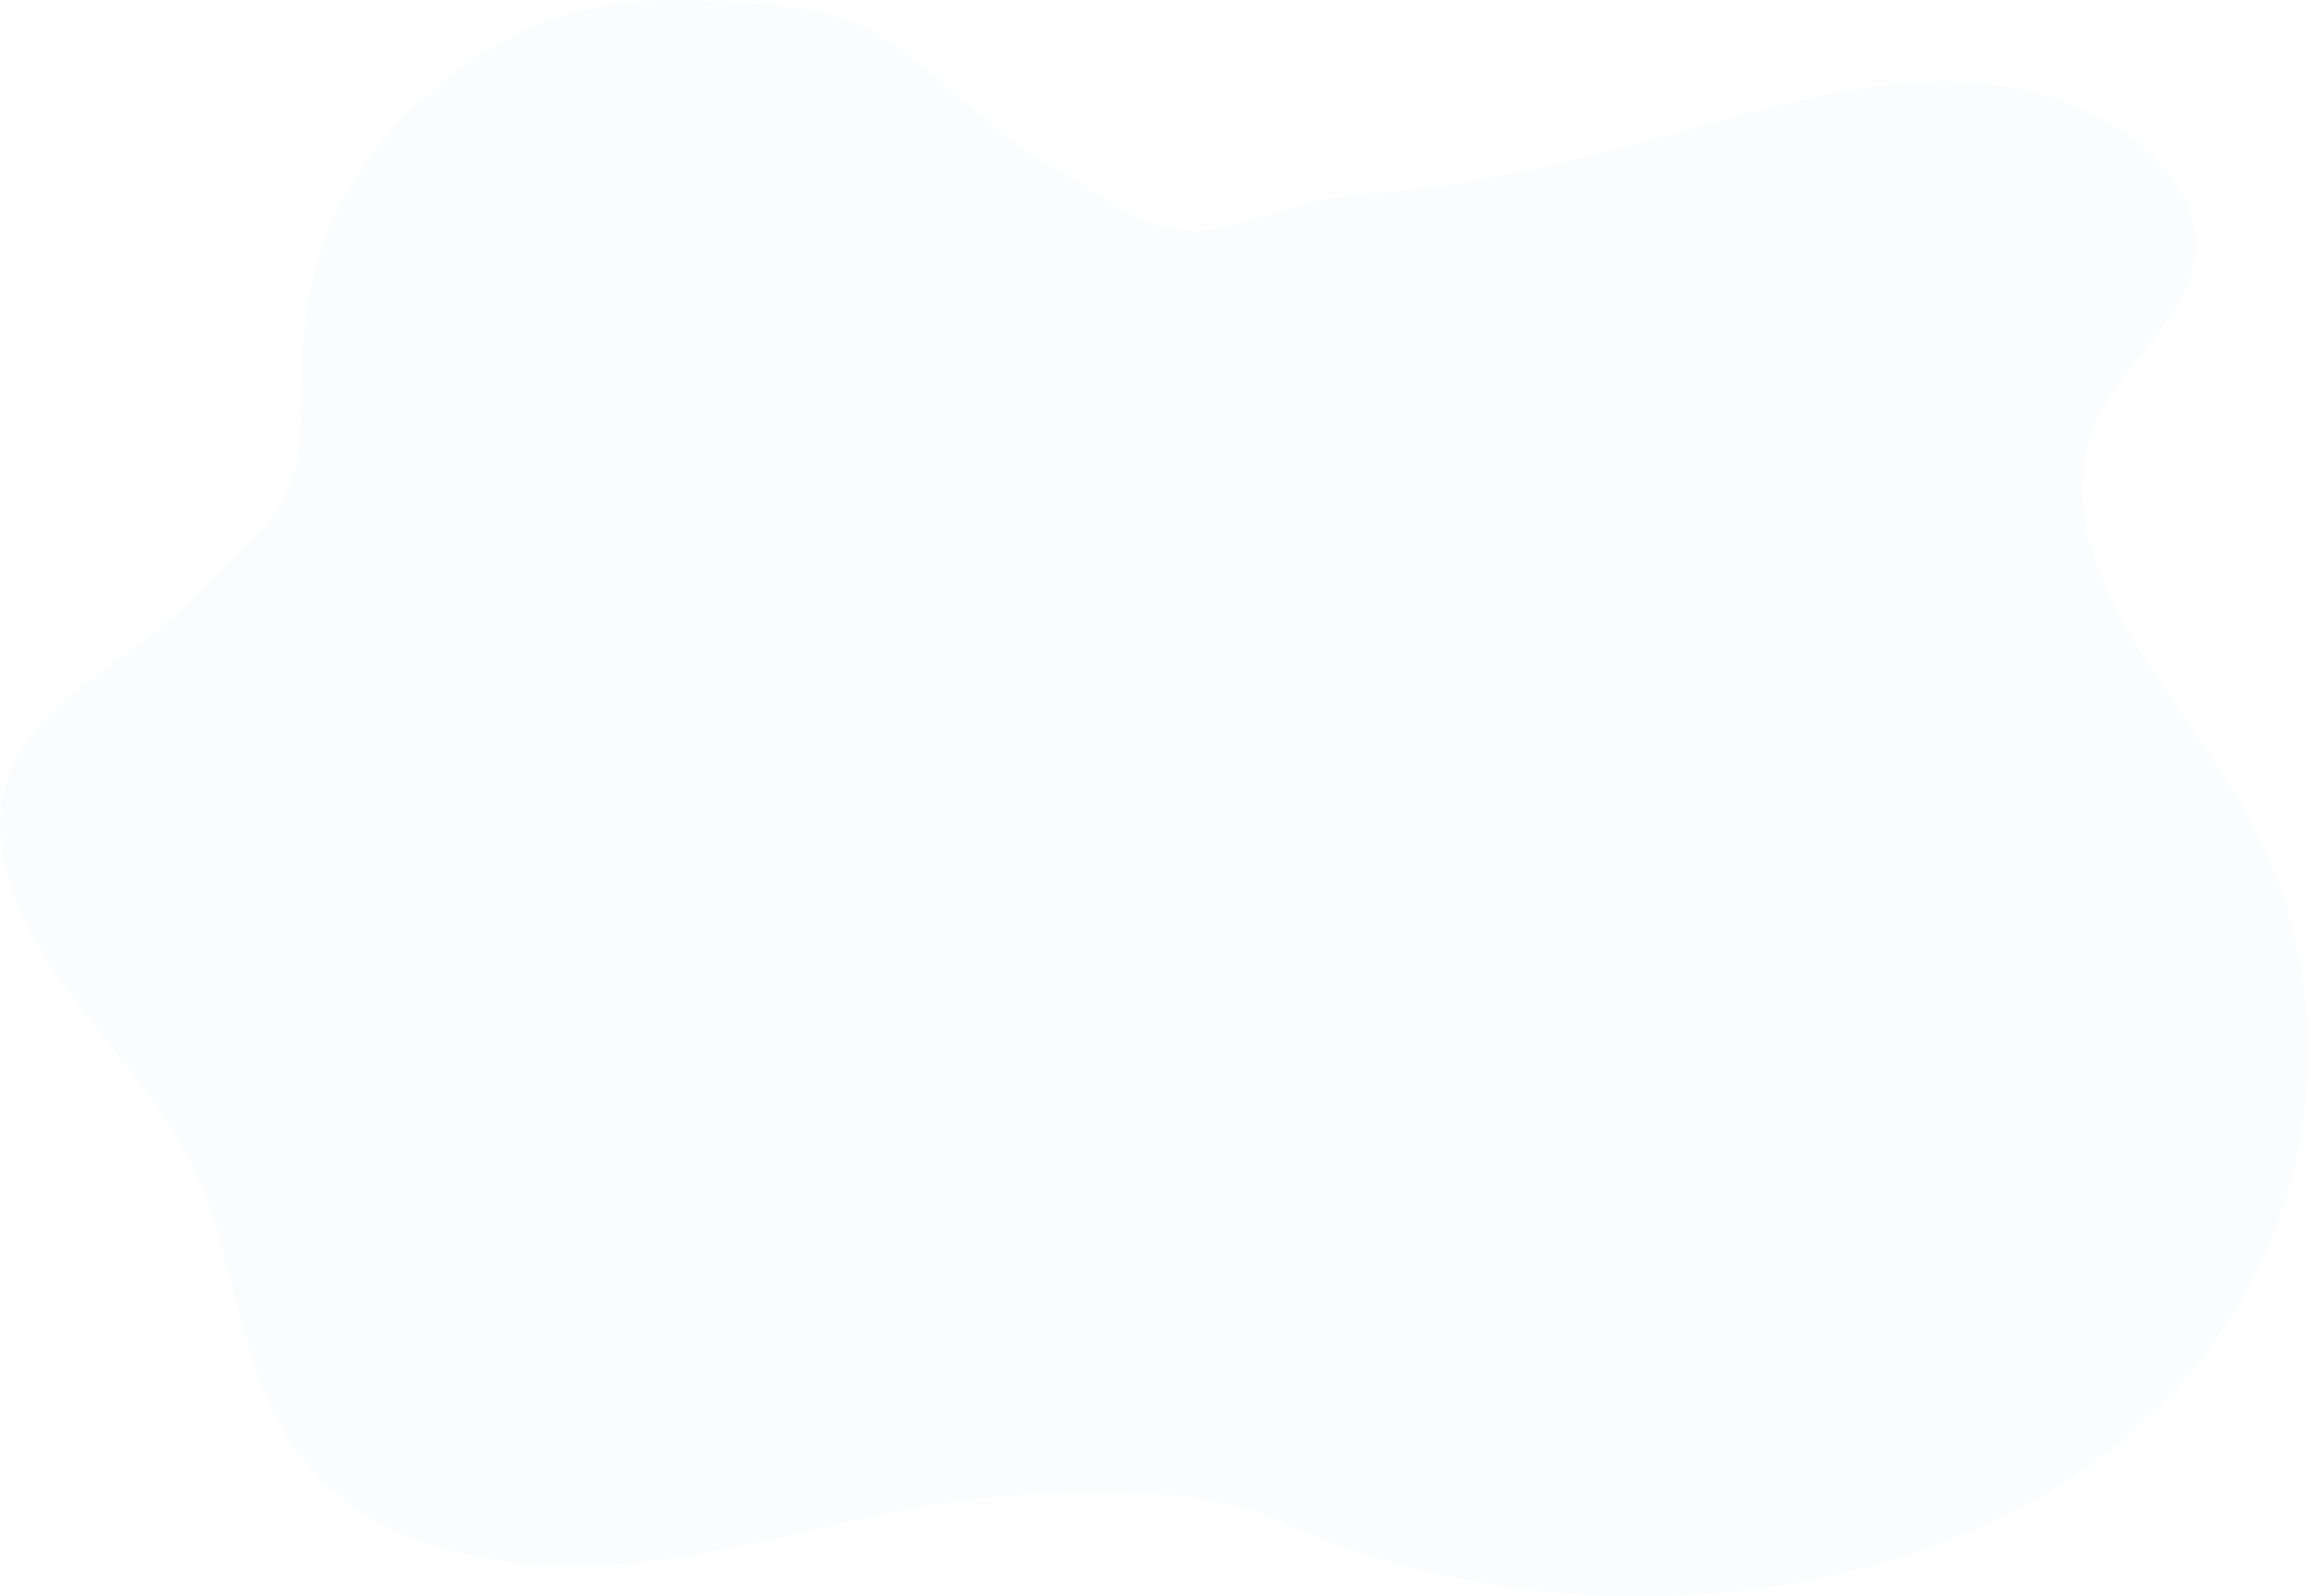 <svg width="292" height="202" viewBox="0 0 292 202" fill="none" xmlns="http://www.w3.org/2000/svg">
<g clip-path="url(#clip0_689_2059)">
<path opacity="0.1" d="M162.686 192.711C151.104 187.231 129.733 188.419 117.131 190.603C104.57 192.787 92.539 196.658 79.693 197.846C66.846 199.033 52.327 197.041 42.866 189.262C29.693 178.456 31.12 161.442 24.31 147.456C20.15 138.949 12.89 131.553 7.303 123.506C1.757 115.459 -2.159 105.917 1.308 97.564C5.264 88.061 17.458 82.964 25.084 75.224C35.403 64.801 38.204 63.391 38.122 49.596C38 35.801 41.367 24.642 51.911 13.947C66.511 0.578 77.055 -1.205 97.333 0.578C110.456 1.731 113.556 5.925 123.289 13.947C131.291 20.92 131.268 19.555 140.322 25.533C152.843 33.81 158.159 25.523 173.657 24.45C189.154 23.416 203.714 19.124 218.232 15.139C229.815 11.958 242.131 8.931 254.488 11.039C266.846 13.146 278.877 22.304 277.735 32.306C276.837 40.2 268.599 45.794 265.255 53.075C261.585 60.969 263.991 70.242 268.355 78.327C272.718 86.413 278.999 93.808 283.607 101.856C299.635 129.867 292.172 164.546 265.785 184.357C239.399 204.168 196.046 207.732 162.564 192.826" fill="#CBDFEA"/>
</g>
<defs>
<clipPath id="clip0_689_2059">
<rect width="292" height="202" fill="white"/>
</clipPath>
</defs>
</svg>
